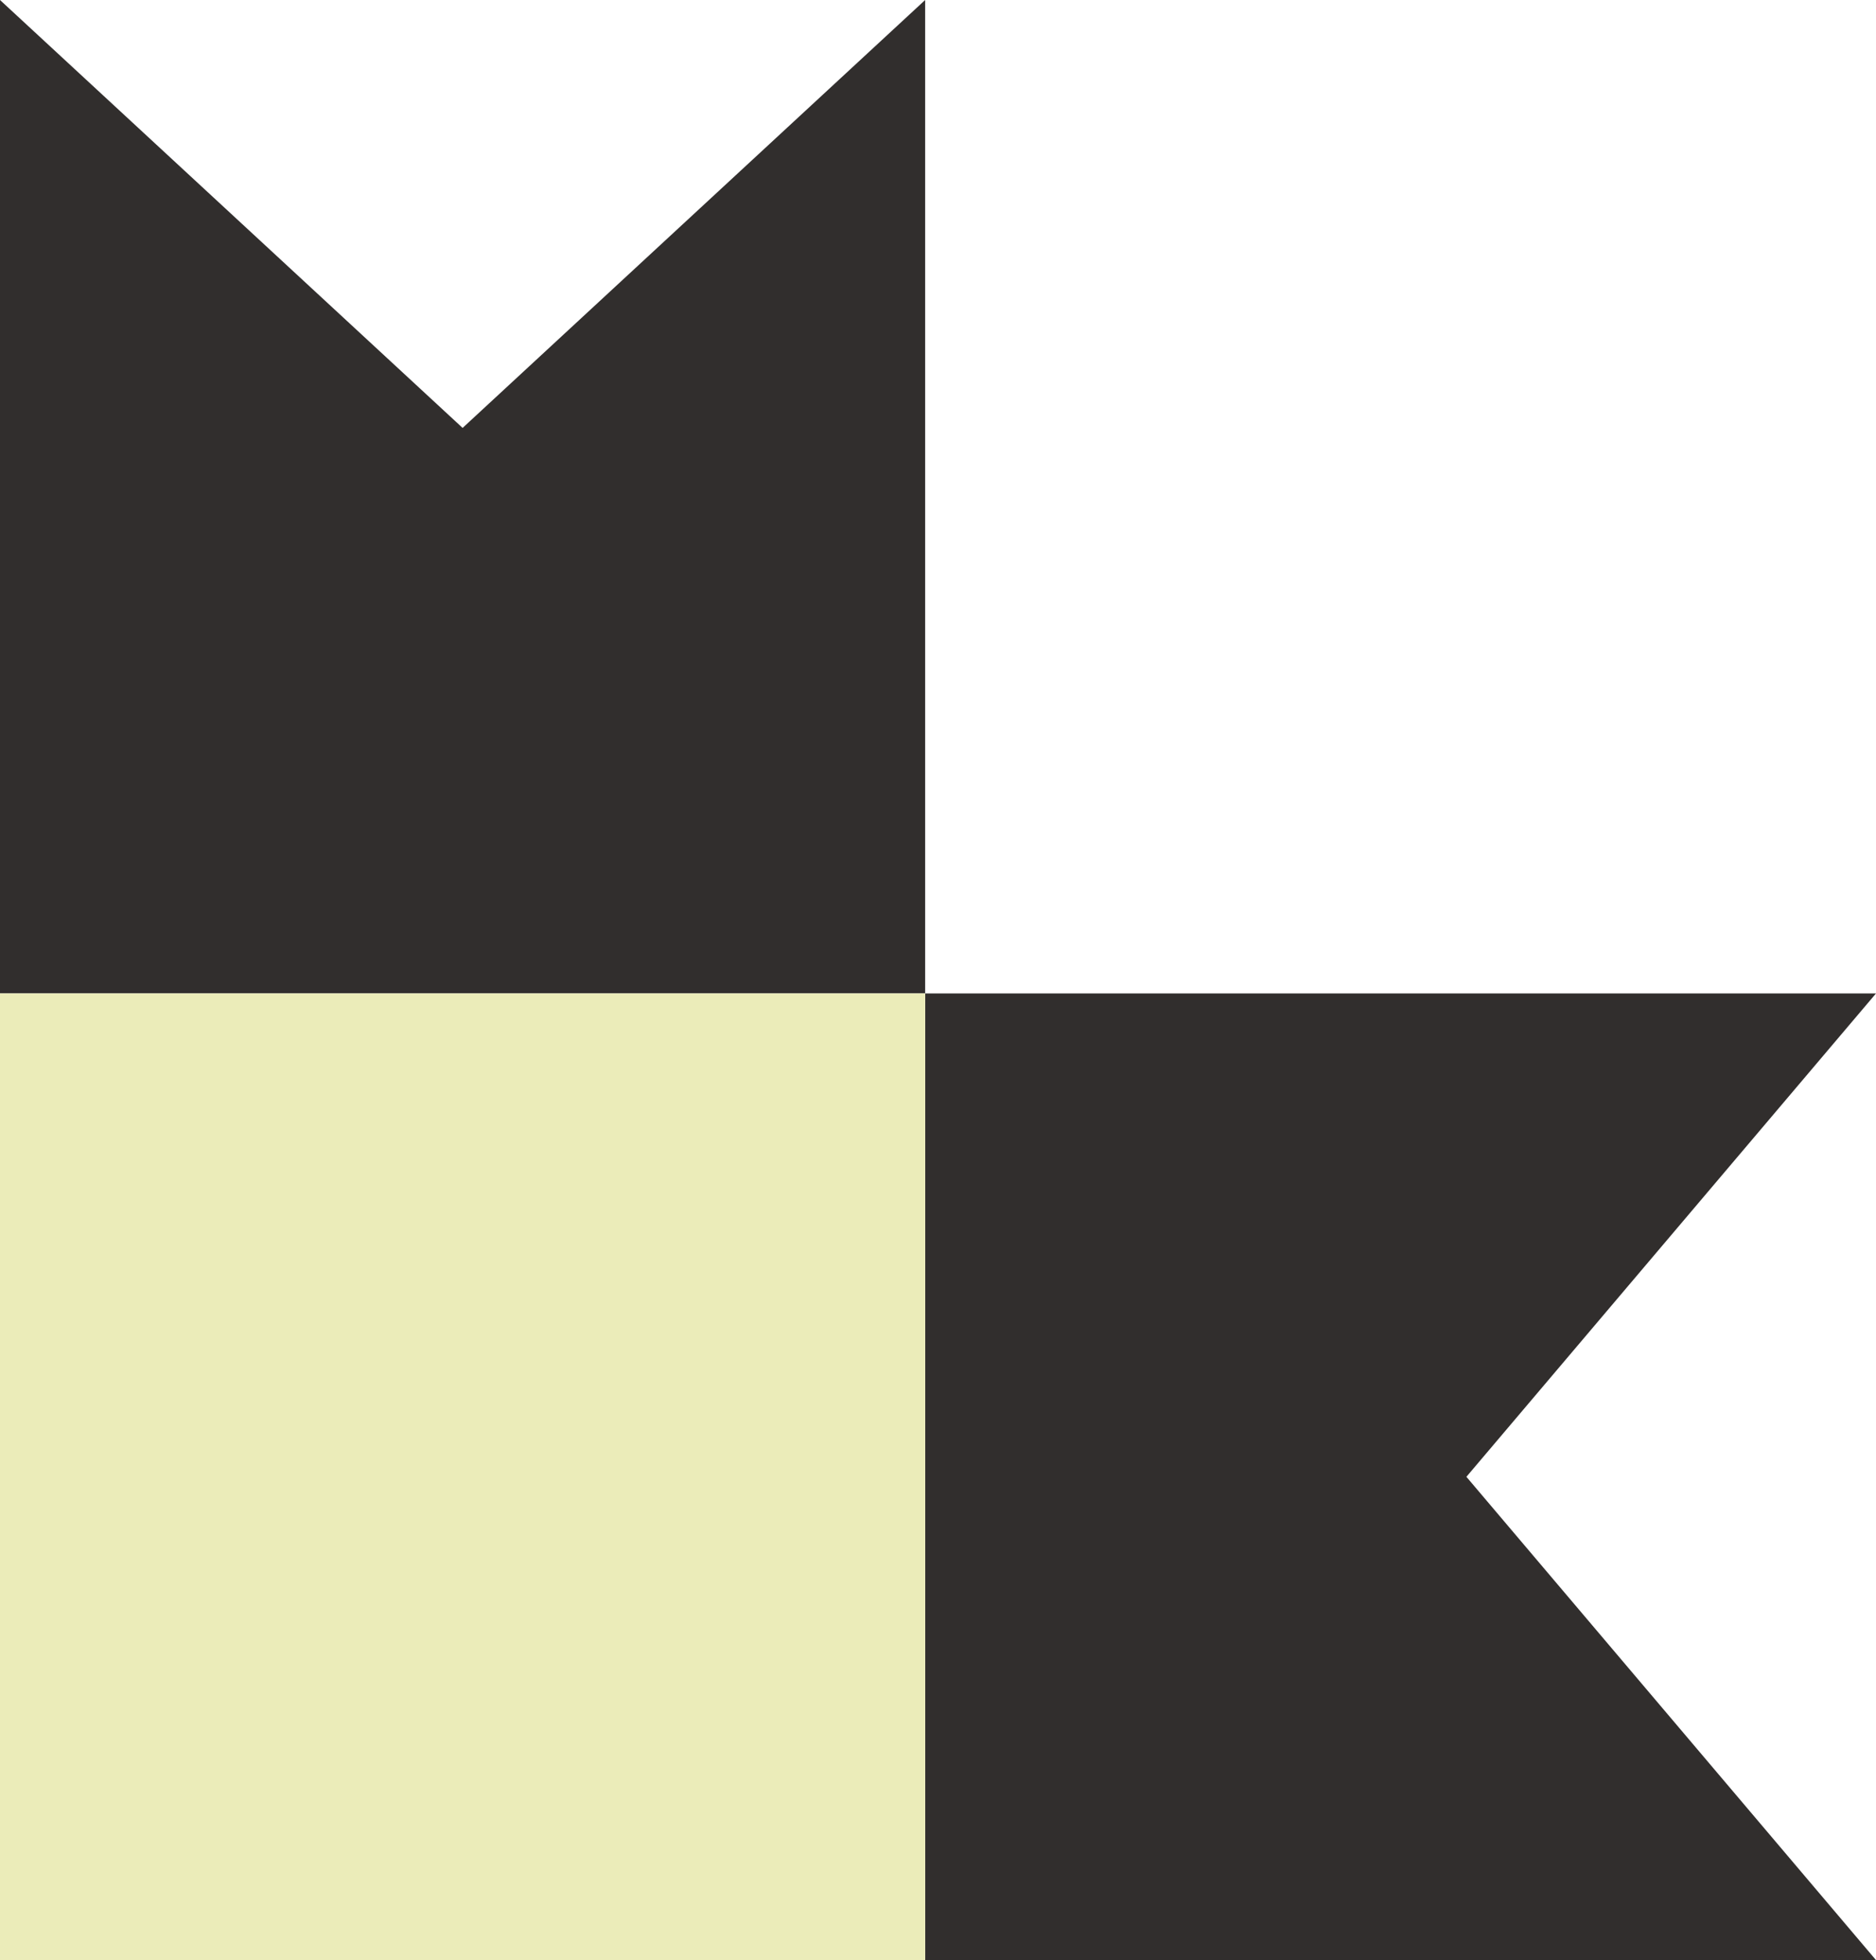 <?xml version="1.0" encoding="UTF-8"?>
<svg data-bbox="0 0 289.1 301.95" viewBox="0 0 289.1 301.95" xmlns="http://www.w3.org/2000/svg" data-type="color">
    <g>
        <path fill="#312e2d" d="M142.57 0 71.29 65.92 0 0v153.04h142.57z" data-color="1"/>
        <path fill="#312e2d" d="m225.98 227.5 63.12-74.46H142.57v148.91H289.1z" data-color="1"/>
        <path fill="#ebecb9" d="M142.57 153.04v148.91H0V153.04z" data-color="2"/>
    </g>
</svg>
